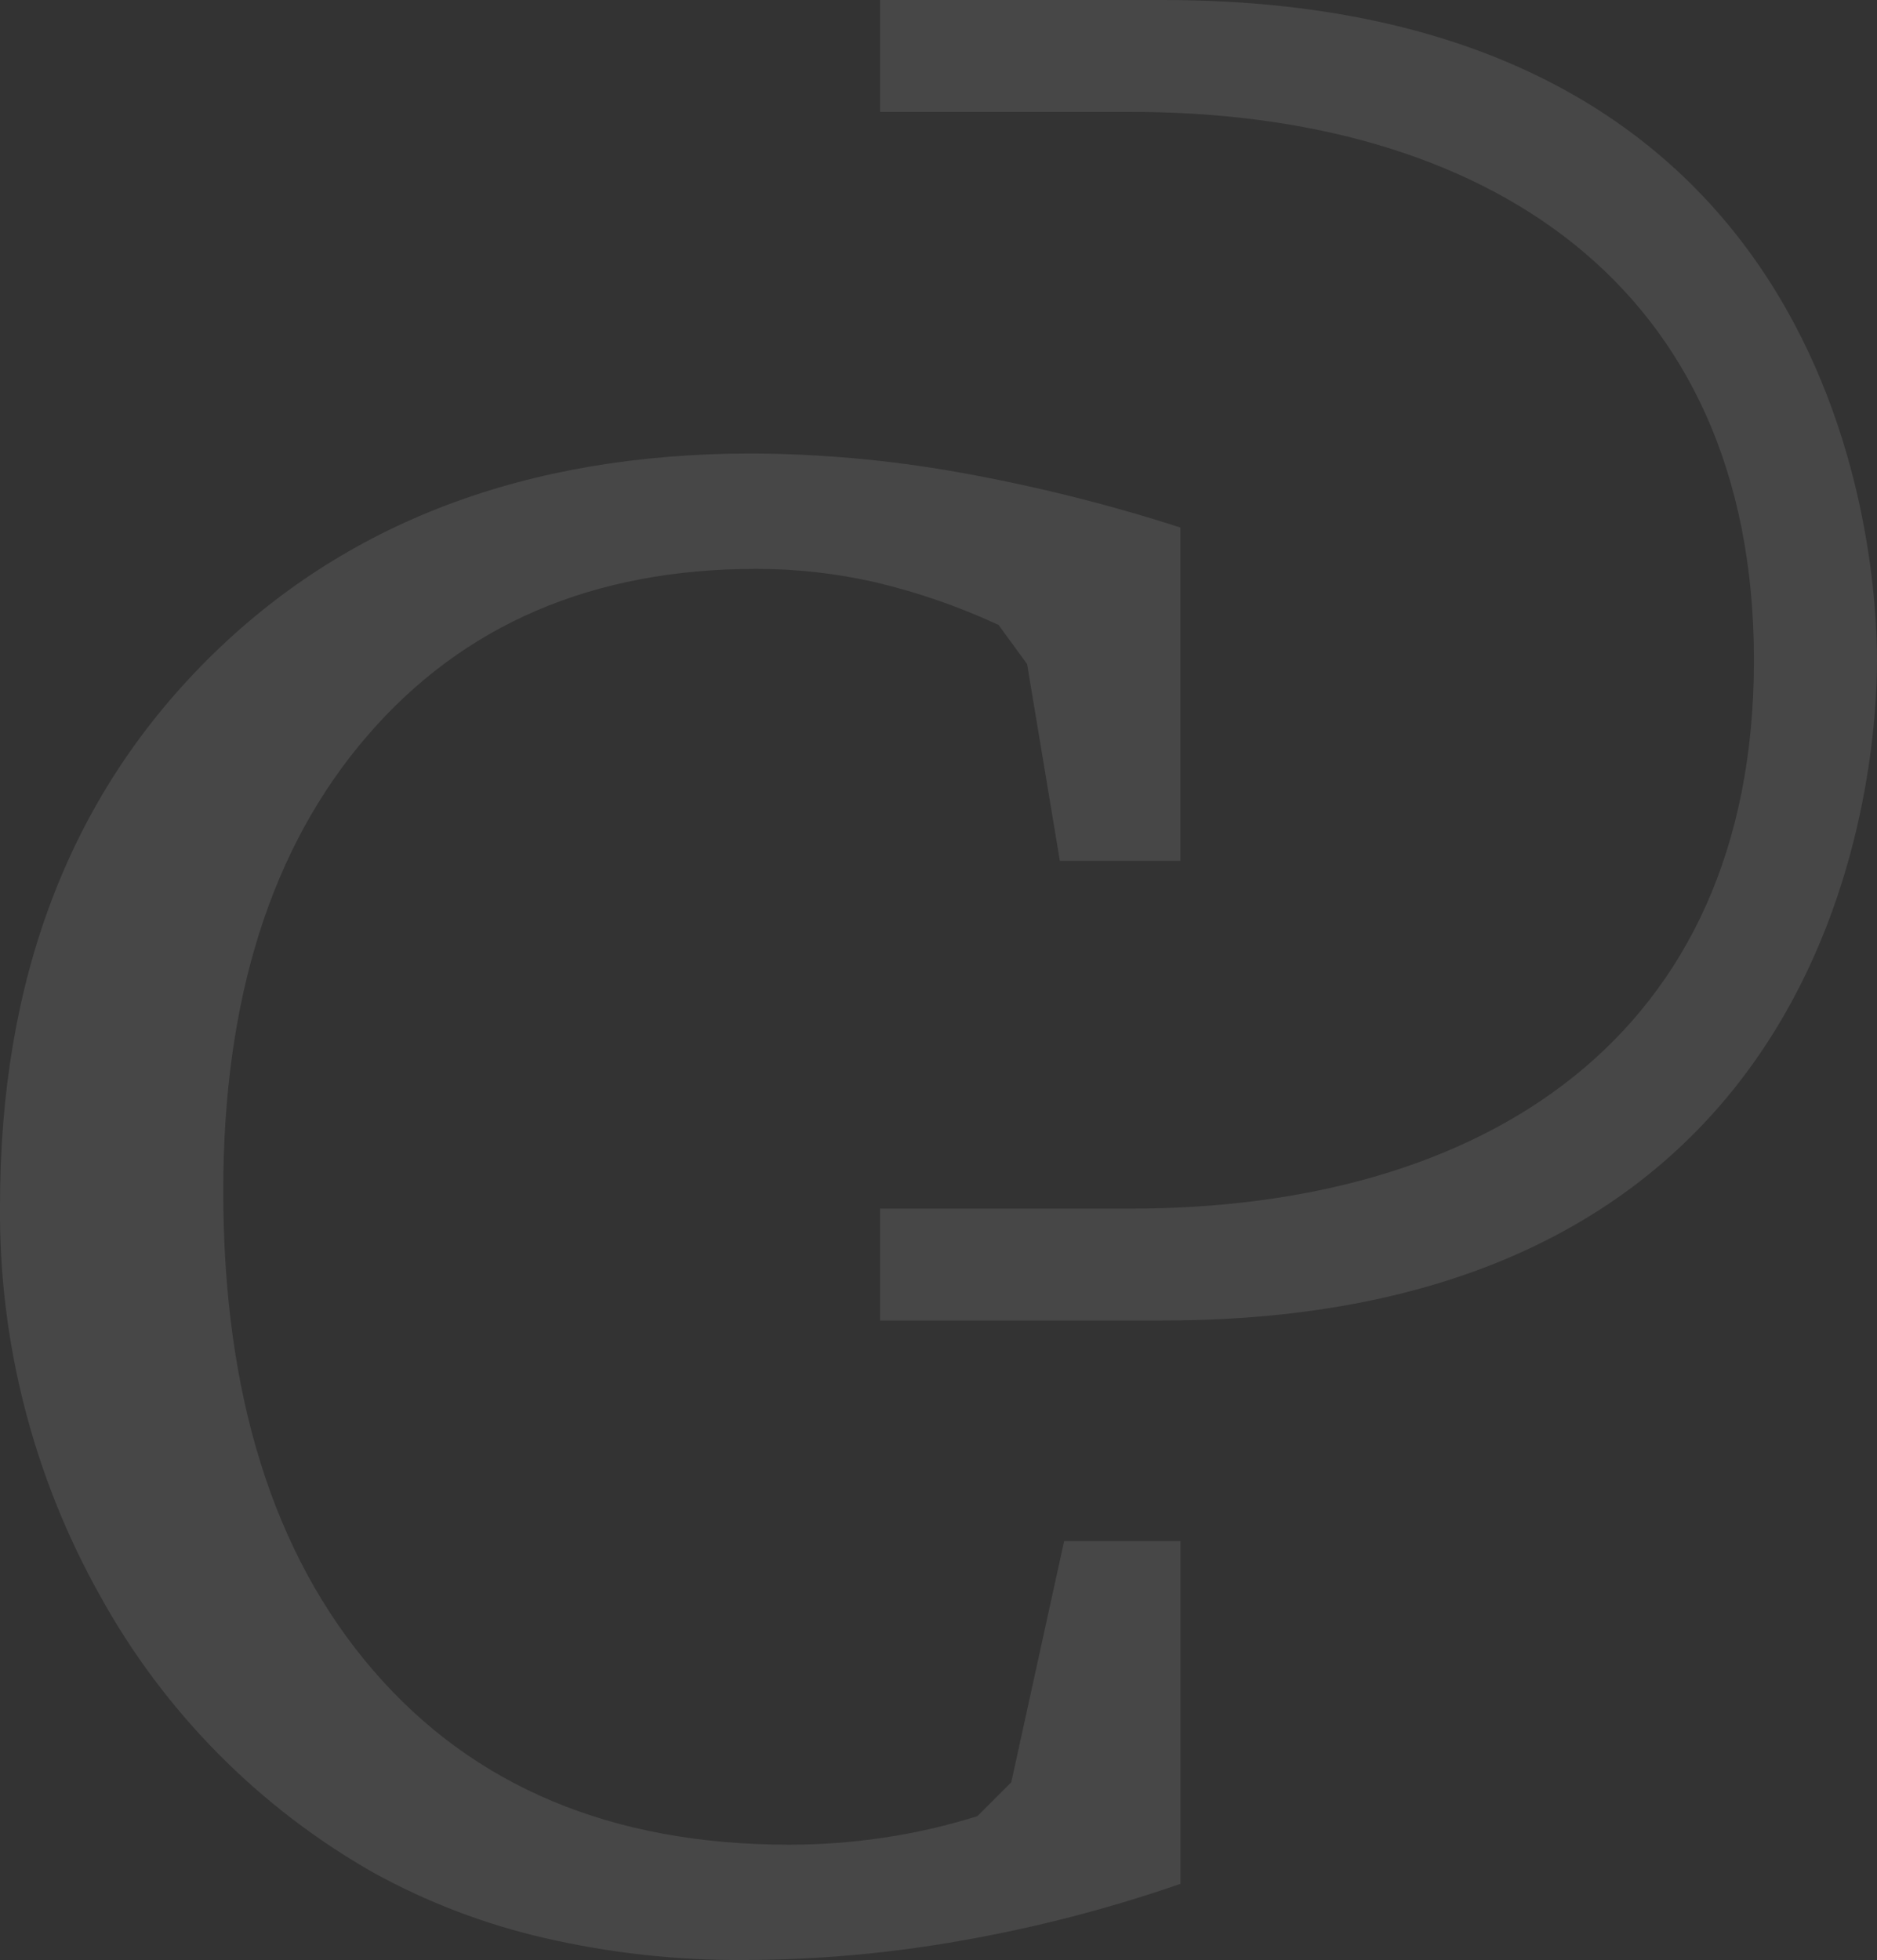 <?xml version="1.0" encoding="UTF-8"?>
<svg id="Calque_1" xmlns="http://www.w3.org/2000/svg" viewBox="0 0 253.82 264.99">
    <rect x="0" y="0" width="253.82" height="264.99" fill="#333333" stroke="none"/>
    <g id="Groupe_15531" style="fill:none; opacity:1;">
        <path id="Tracé_30944"
              d="m253.82,89.26c0-13.11-3.78-89.26-96.57-89.26h-38.24v15.13h33.95c47.41,0,84.22,22.95,84.22,74.13s-36.81,74.14-84.22,74.14h-33.95v15.13h38.24c92.79,0,96.57-76.15,96.57-89.26"
              style="fill:#fff; isolation:isolate; opacity:.1;"/>
        <path id="Tracé_30943"
              d="m159.63,208.35h-15.73l-7.15,32.61-4.58,4.58c-4.18,1.31-8.46,2.29-12.8,2.93-4.19.62-8.42.93-12.66.93-23.93,0-42.67-7.84-56.21-23.53-13.54-15.69-20.31-37.31-20.31-64.86,0-25.94,6.48-46.44,19.45-61.5,12.97-15.06,30.51-22.6,52.64-22.6,5.49,0,10.96.62,16.3,1.86,5.66,1.35,11.17,3.27,16.45,5.72l3.86,5.29,4.43,26.6h16.3v-45.06c-9.9-3.19-20.01-5.7-30.25-7.51-9.14-1.62-18.4-2.45-27.68-2.5-30.51,0-55.09,9.32-73.73,27.96C9.32,107.92,0,132.49,0,163.01c-.16,18.45,4.5,36.61,13.52,52.71,8.66,15.71,21.51,28.71,37.12,37.54,7.19,3.94,14.89,6.88,22.89,8.73,8.86,2.05,17.94,3.06,27.03,3,9.93-.02,19.83-.9,29.61-2.65,10.01-1.76,19.86-4.32,29.46-7.65v-46.34Z"
              style="fill:#fff; isolation:isolate; opacity:.1;"/>
    </g>
</svg>
